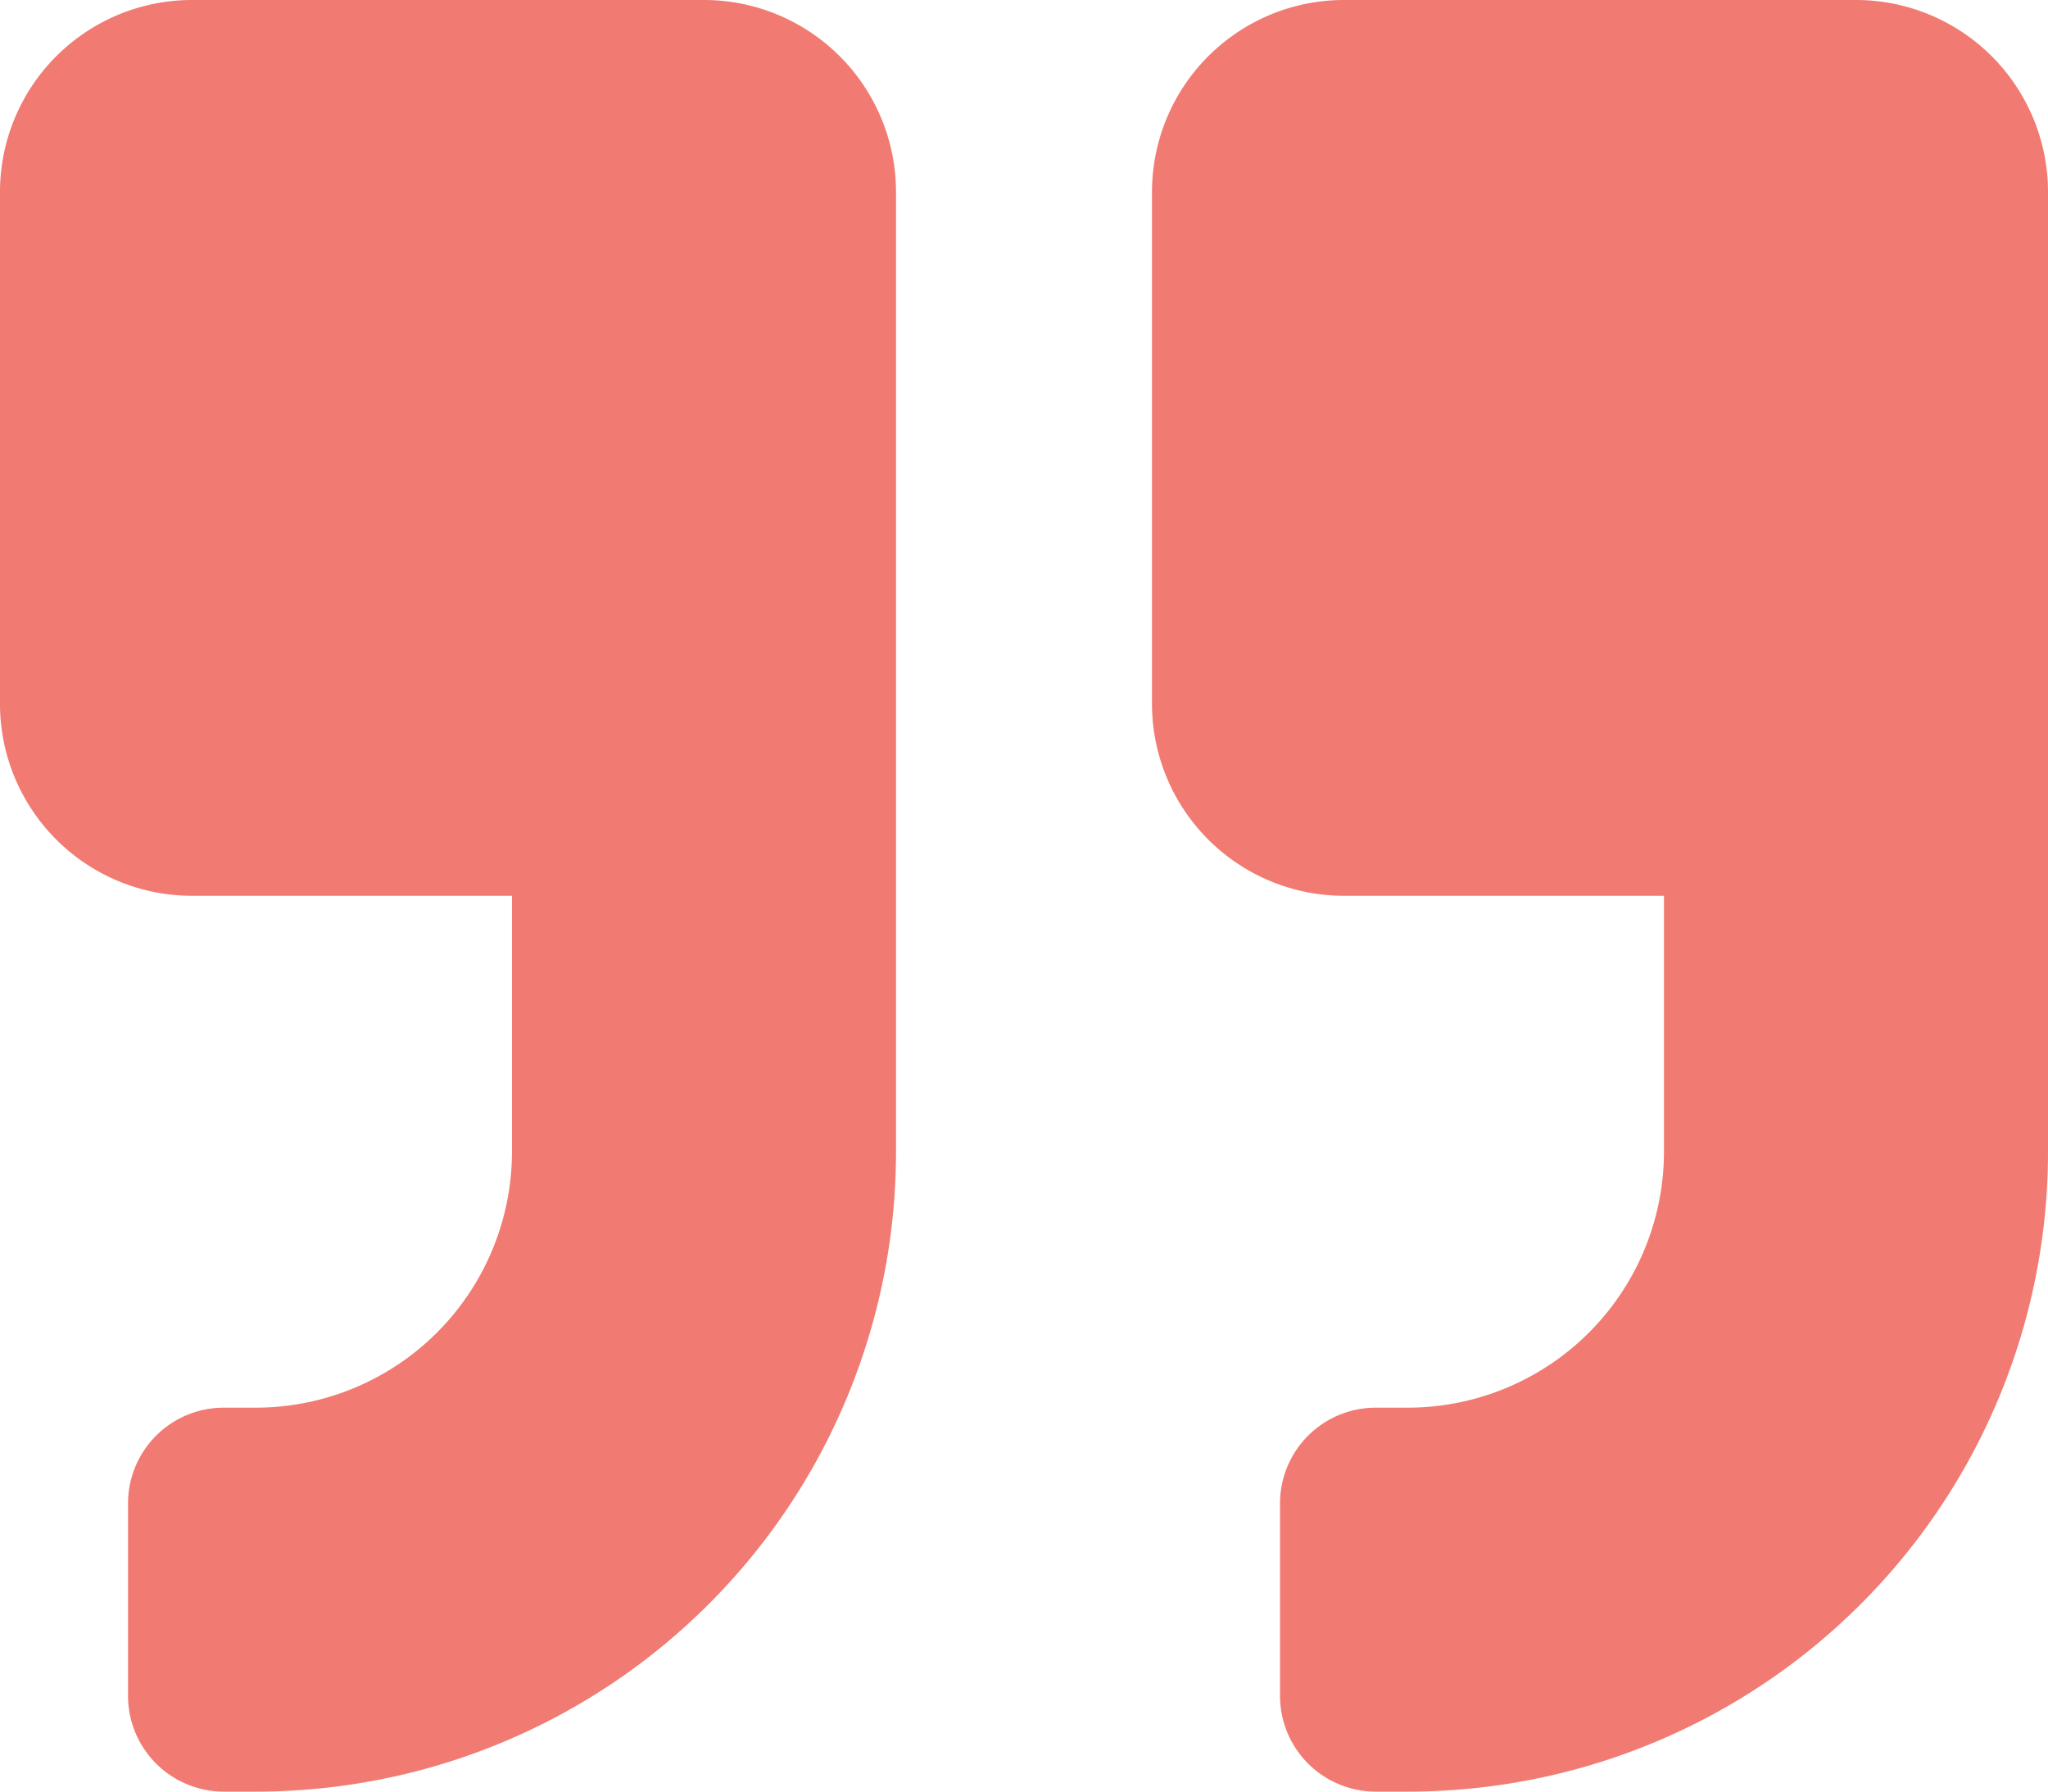<svg xmlns="http://www.w3.org/2000/svg" width="30.857" height="27" viewBox="0 0 30.857 27"><defs><style>.a{fill:#f17a72;}</style></defs><path class="a" d="M27.964,15.75H23.143V11.893A3.861,3.861,0,0,1,27,8.036h.482a1.443,1.443,0,0,0,1.446-1.446V3.7A1.443,1.443,0,0,0,27.482,2.25H27a9.64,9.64,0,0,0-9.643,9.643V26.357A2.894,2.894,0,0,0,20.25,29.25h7.714a2.894,2.894,0,0,0,2.893-2.893V18.643A2.894,2.894,0,0,0,27.964,15.75Zm-17.357,0H5.786V11.893A3.861,3.861,0,0,1,9.643,8.036h.482a1.443,1.443,0,0,0,1.446-1.446V3.7A1.443,1.443,0,0,0,10.125,2.25H9.643A9.64,9.64,0,0,0,0,11.893V26.357A2.894,2.894,0,0,0,2.893,29.25h7.714A2.894,2.894,0,0,0,13.5,26.357V18.643A2.894,2.894,0,0,0,10.607,15.75Z" transform="translate(30.857 29.25) rotate(180)"/></svg>